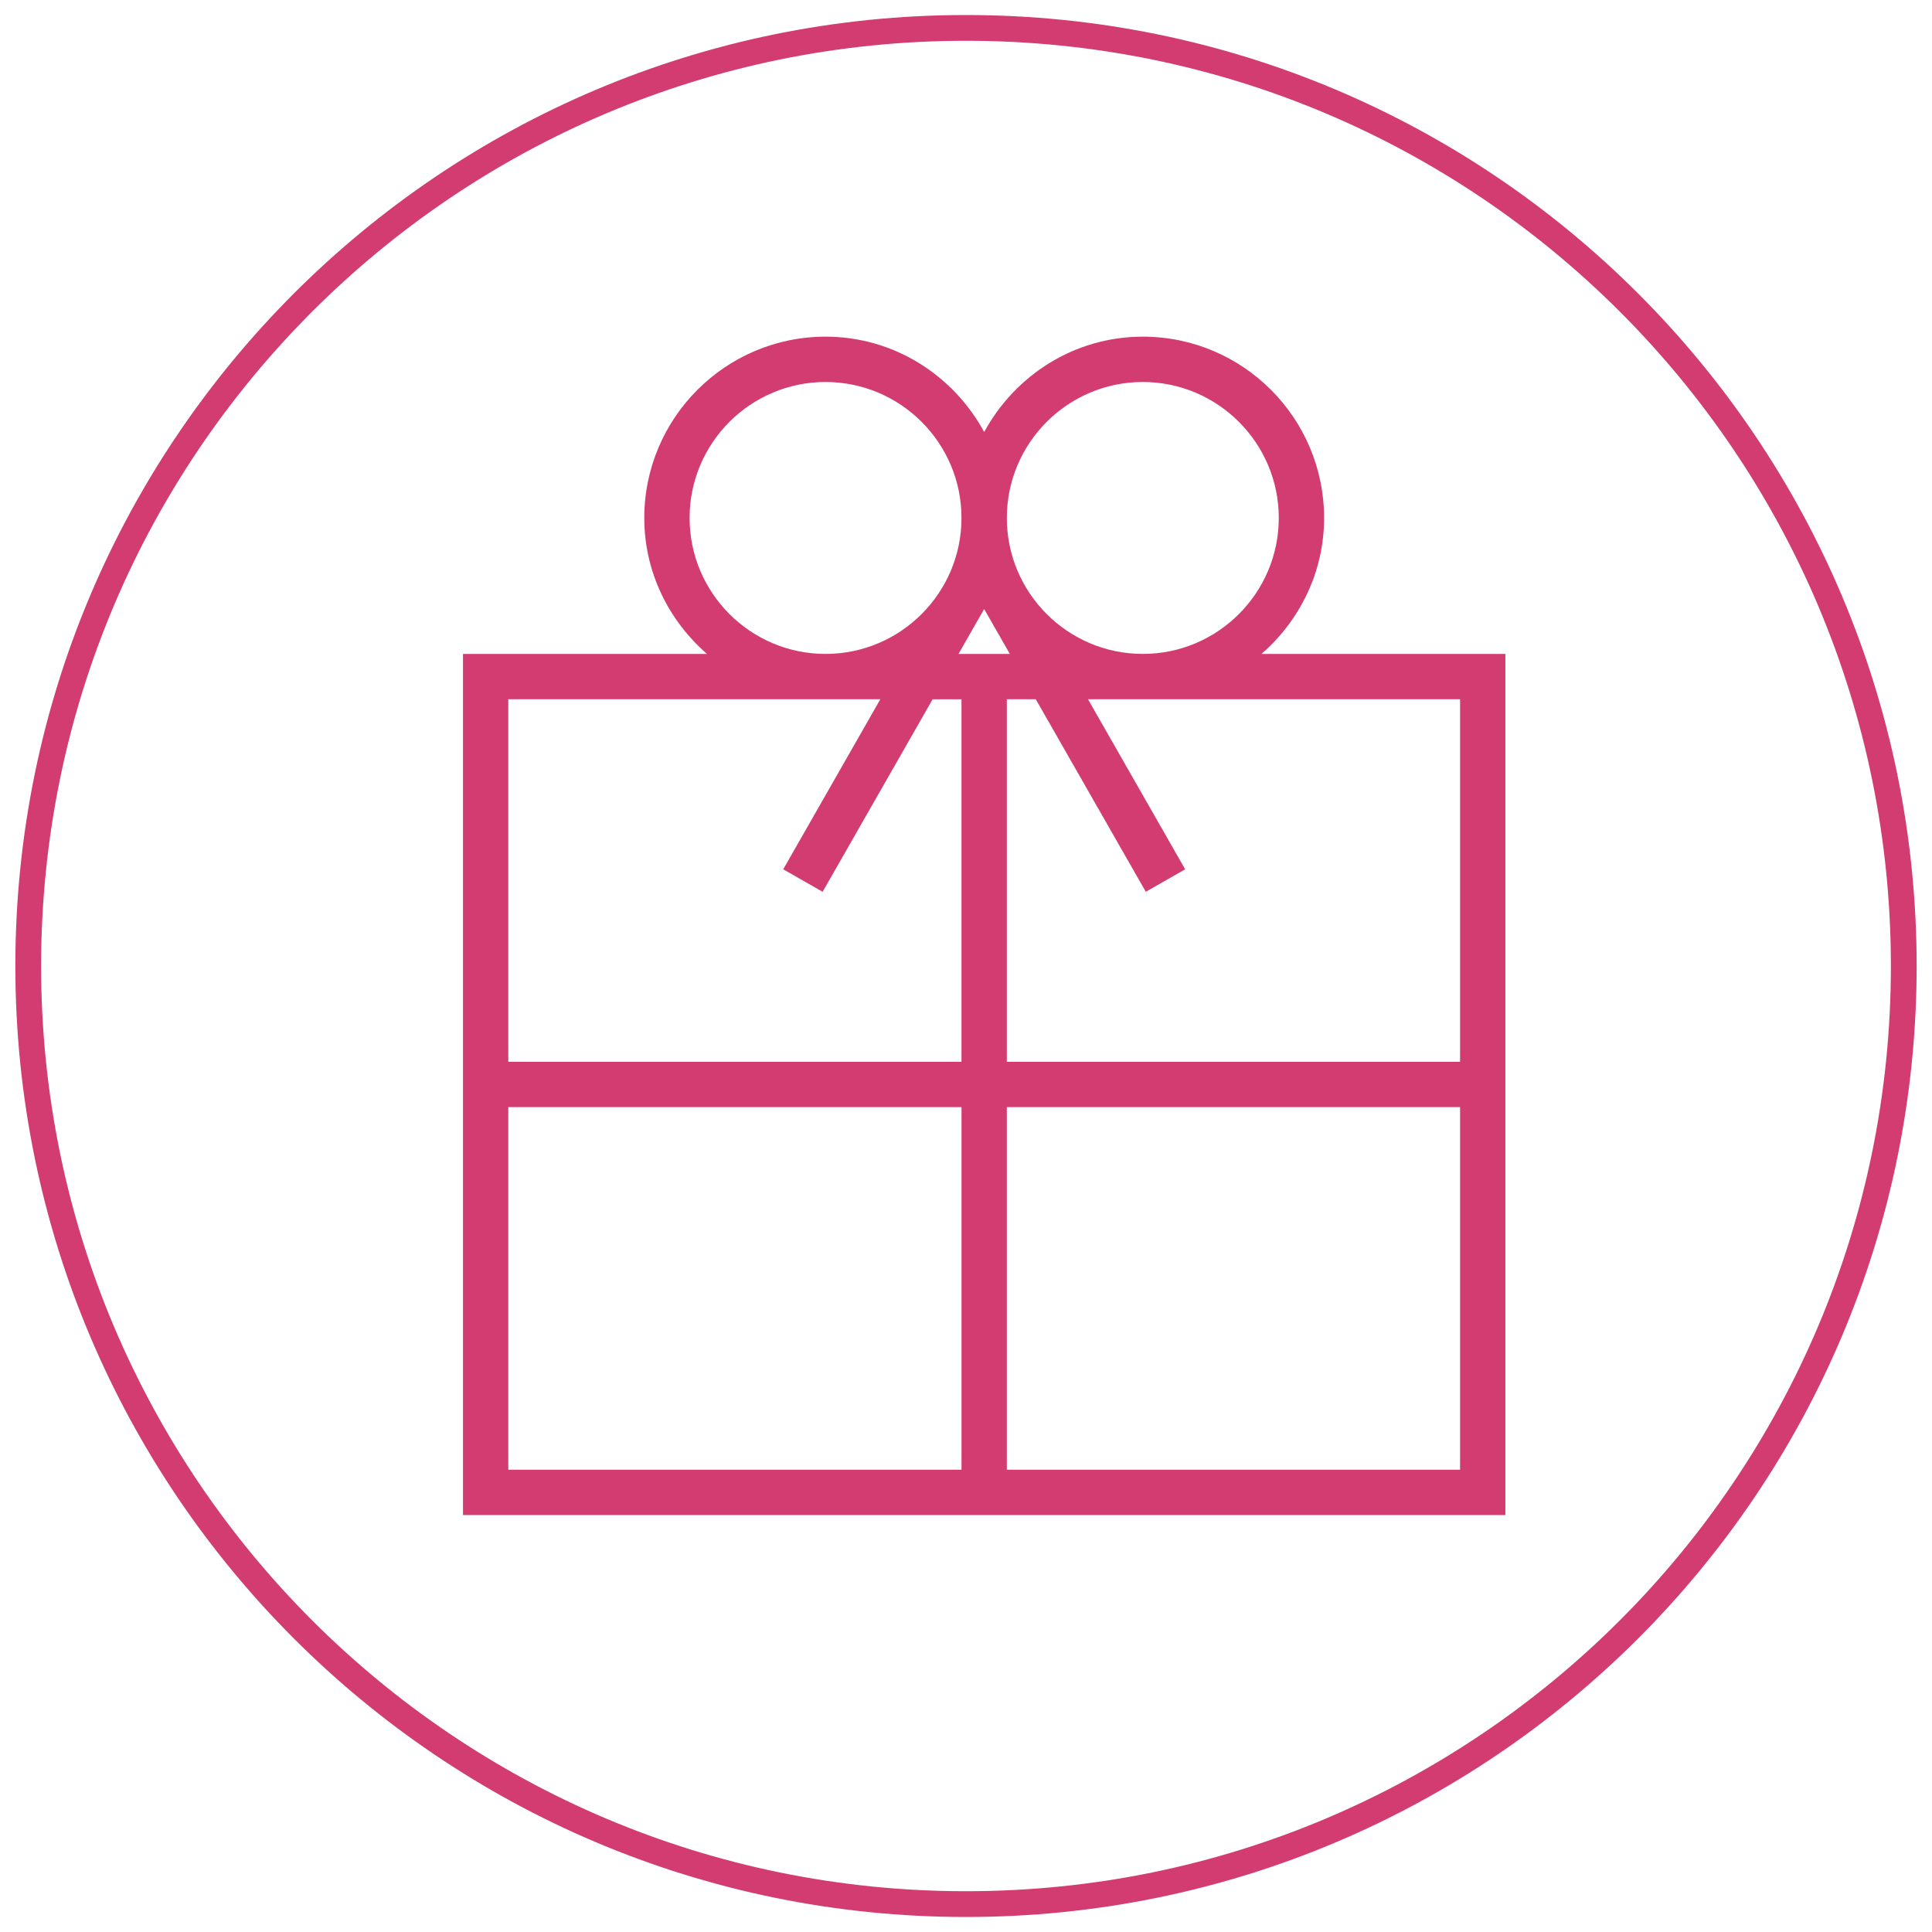 <?xml version="1.0" encoding="utf-8"?>
<!-- Generator: Adobe Illustrator 16.0.0, SVG Export Plug-In . SVG Version: 6.00 Build 0)  -->
<!DOCTYPE svg PUBLIC "-//W3C//DTD SVG 1.1//EN" "http://www.w3.org/Graphics/SVG/1.1/DTD/svg11.dtd">
<svg version="1.1" id="Layer_1" xmlns="http://www.w3.org/2000/svg" xmlns:xlink="http://www.w3.org/1999/xlink" x="0px" y="0px"
	 width="75px" height="75px" viewBox="0 0 75 75" enable-background="new 0 0 75 75" xml:space="preserve">
<path fill-rule="evenodd" clip-rule="evenodd" fill="none" stroke="#D33C71" stroke-miterlimit="10" d="M37.5,1.083
	c20.104,0,36.404,16.304,36.404,36.417c0,20.113-16.3,36.417-36.404,36.417c-20.105,0-36.404-16.305-36.404-36.417
	C1.096,17.387,17.395,1.083,37.5,1.083z"/>
<path fill="#D33C71" d="M48.972,25.385c1.478-1.291,2.429-3.167,2.429-5.278c0-3.881-3.154-7.038-7.036-7.038
	c-2.667,0-4.967,1.509-6.159,3.701c-1.191-2.192-3.491-3.701-6.158-3.701c-3.879,0-7.037,3.156-7.037,7.038
	c0,2.112,0.955,3.988,2.433,5.278h-9.471v33.429h40.466V25.385H48.972z M56.68,27.145V41.22H39.085V27.145h1.124l4.271,7.474
	l1.528-0.873l-3.772-6.601H56.68z M38.205,23.642l0.997,1.744h-1.993L38.205,23.642z M44.364,14.829c2.91,0,5.278,2.368,5.278,5.278
	s-2.368,5.278-5.278,5.278c-2.912,0-5.279-2.368-5.279-5.278S41.452,14.829,44.364,14.829z M26.77,20.107
	c0-2.911,2.367-5.278,5.277-5.278c2.911,0,5.278,2.368,5.278,5.278s-2.367,5.278-5.278,5.278
	C29.137,25.385,26.77,23.018,26.77,20.107z M34.174,27.145l-3.769,6.601l1.529,0.873l4.271-7.474h1.12V41.22H19.732V27.145H34.174z
	 M19.732,42.979h17.594v14.075H19.732V42.979z M39.085,57.055V42.979H56.68v14.075H39.085z"/>
</svg>
